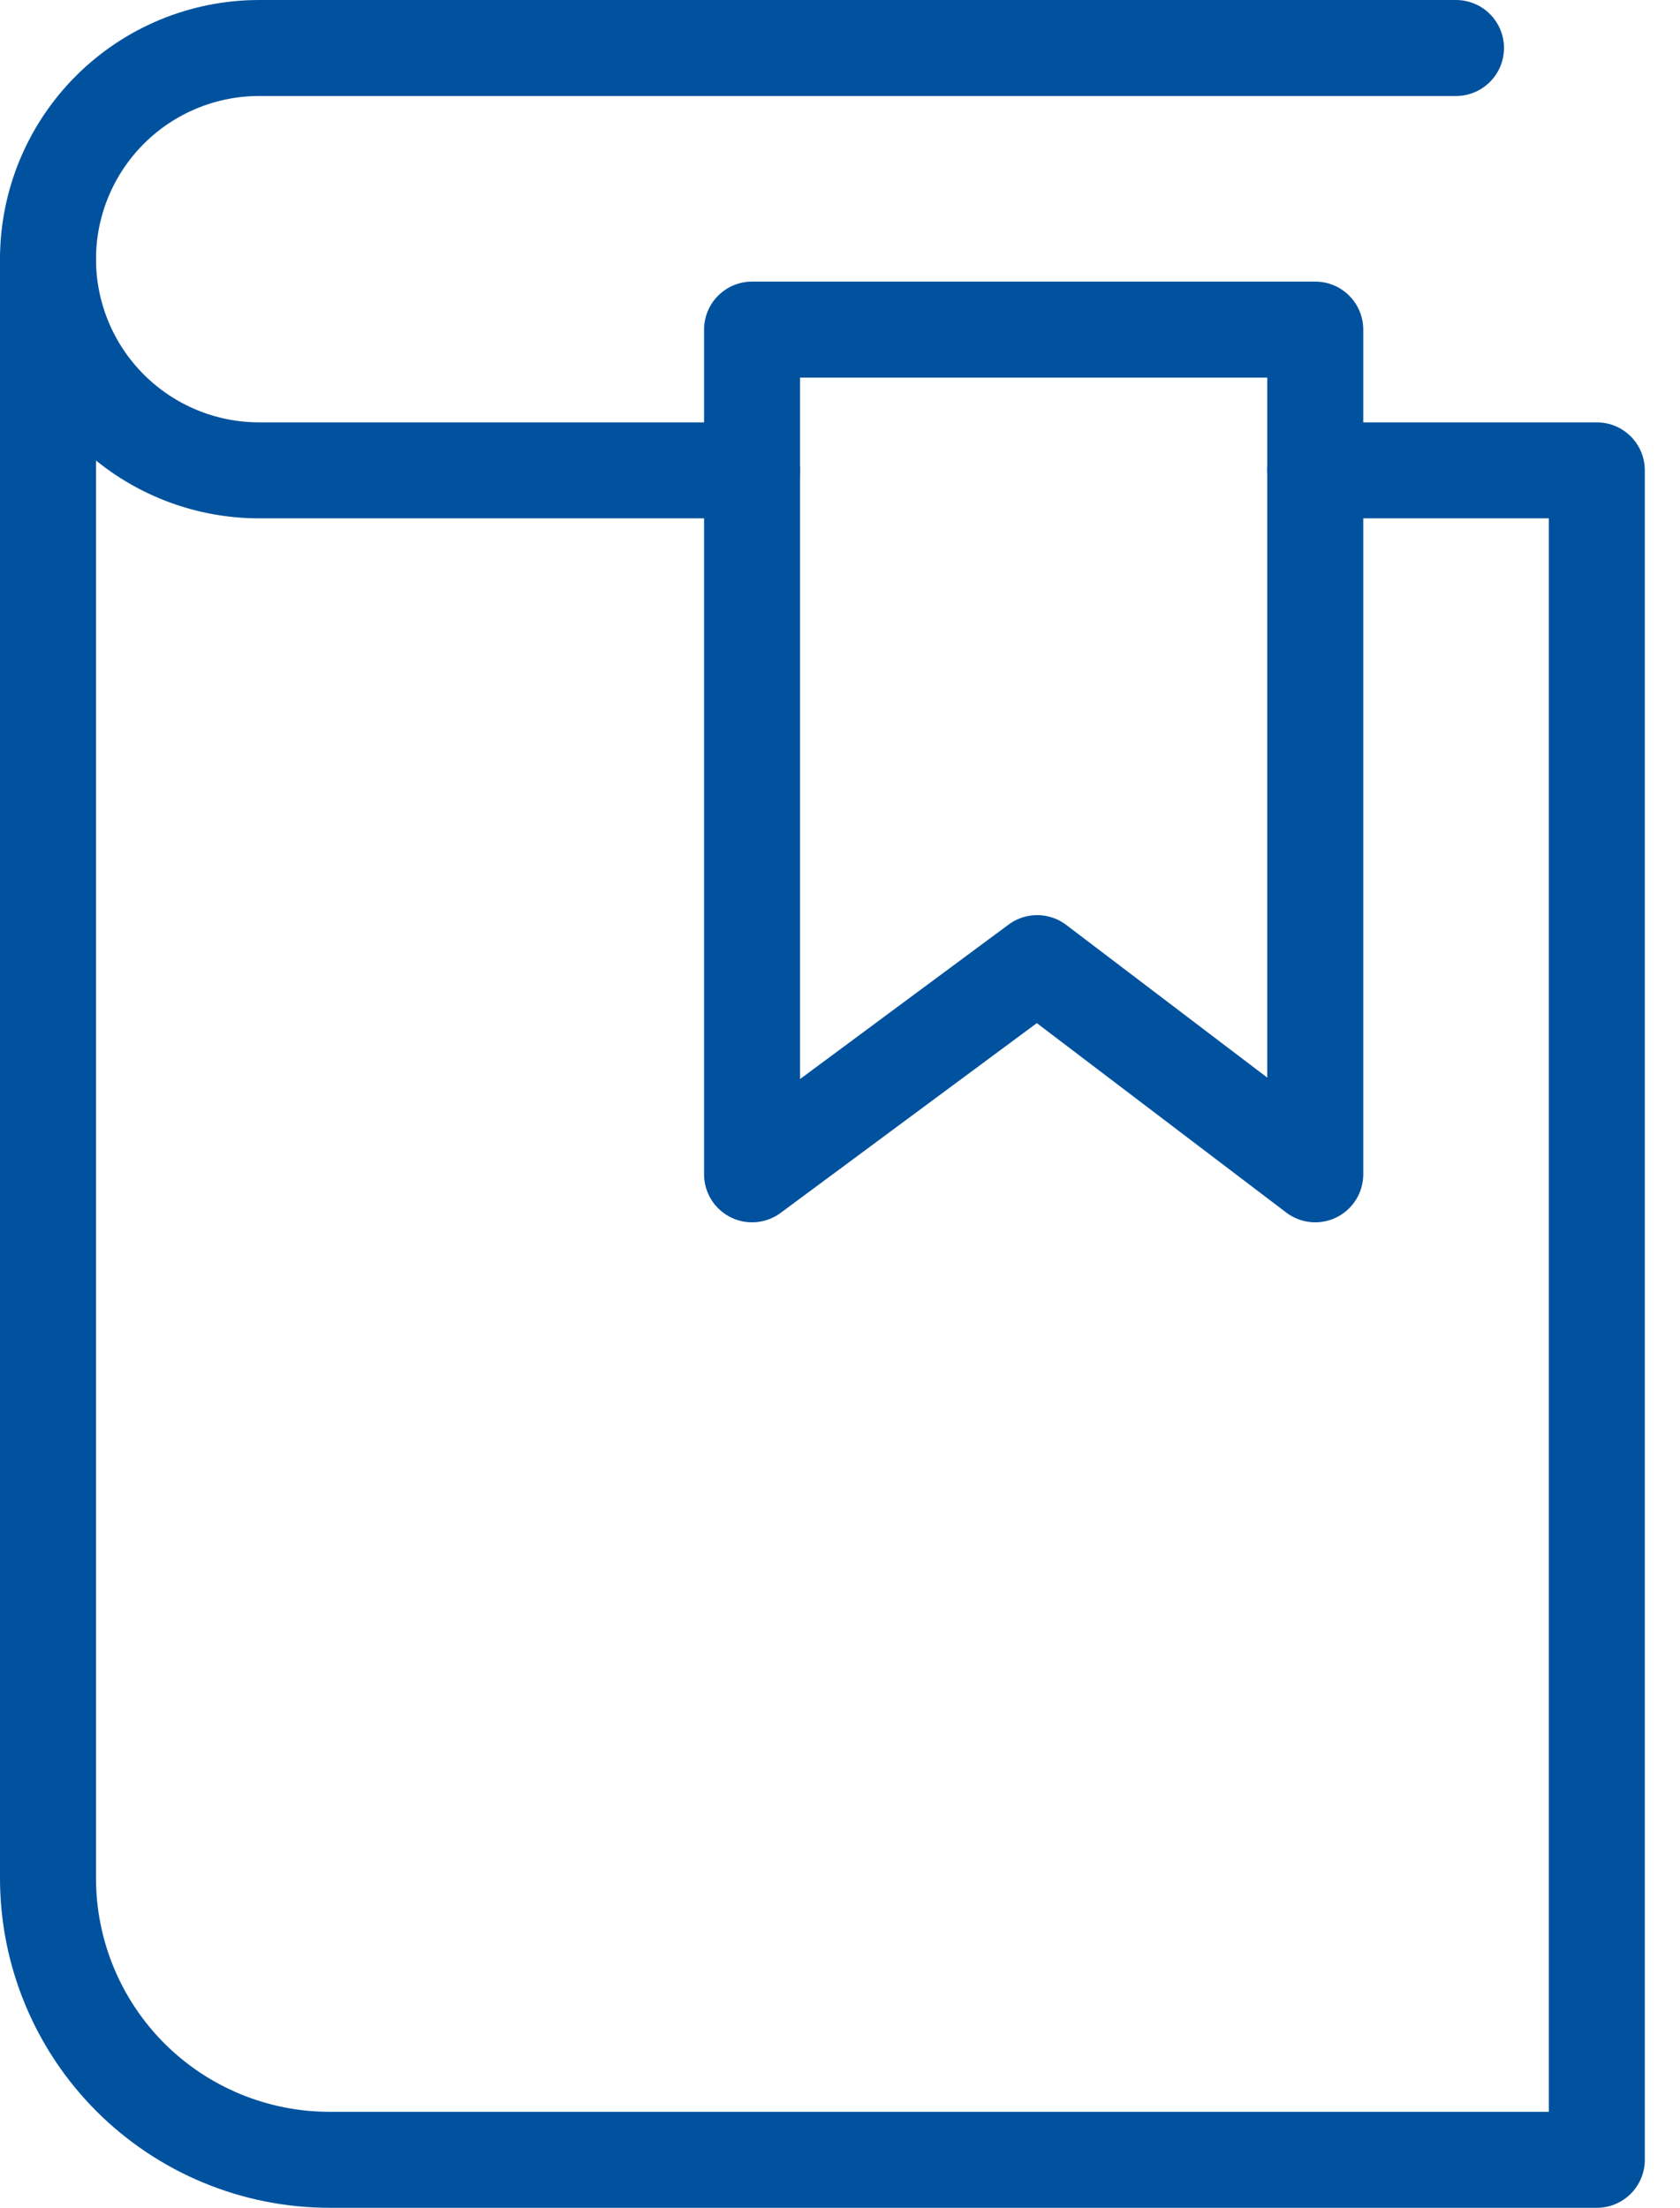 <svg width="35" height="46" viewBox="0 0 35 46" fill="none" xmlns="http://www.w3.org/2000/svg">
<path d="M27.4 9.8H33.267V45H6.867C5.311 45 3.819 44.382 2.718 43.282C1.618 42.181 1 40.689 1 39.133V5.4" stroke="#00529F" stroke-width="2" stroke-miterlimit="10" stroke-linecap="round" stroke-linejoin="round"/>
<path d="M27.401 24.467L21.608 20.067L15.668 24.467V6.867H27.401V24.467Z" stroke="#00529F" stroke-width="2" stroke-miterlimit="10" stroke-linecap="round" stroke-linejoin="round"/>
<path d="M15.667 9.8H5.4C4.233 9.8 3.114 9.336 2.289 8.511C1.464 7.686 1 6.567 1 5.4C1 4.233 1.464 3.114 2.289 2.289C3.114 1.464 4.233 1 5.4 1H30.333" stroke="#00529F" stroke-width="2" stroke-miterlimit="10" stroke-linecap="round" stroke-linejoin="round"/>
</svg>
